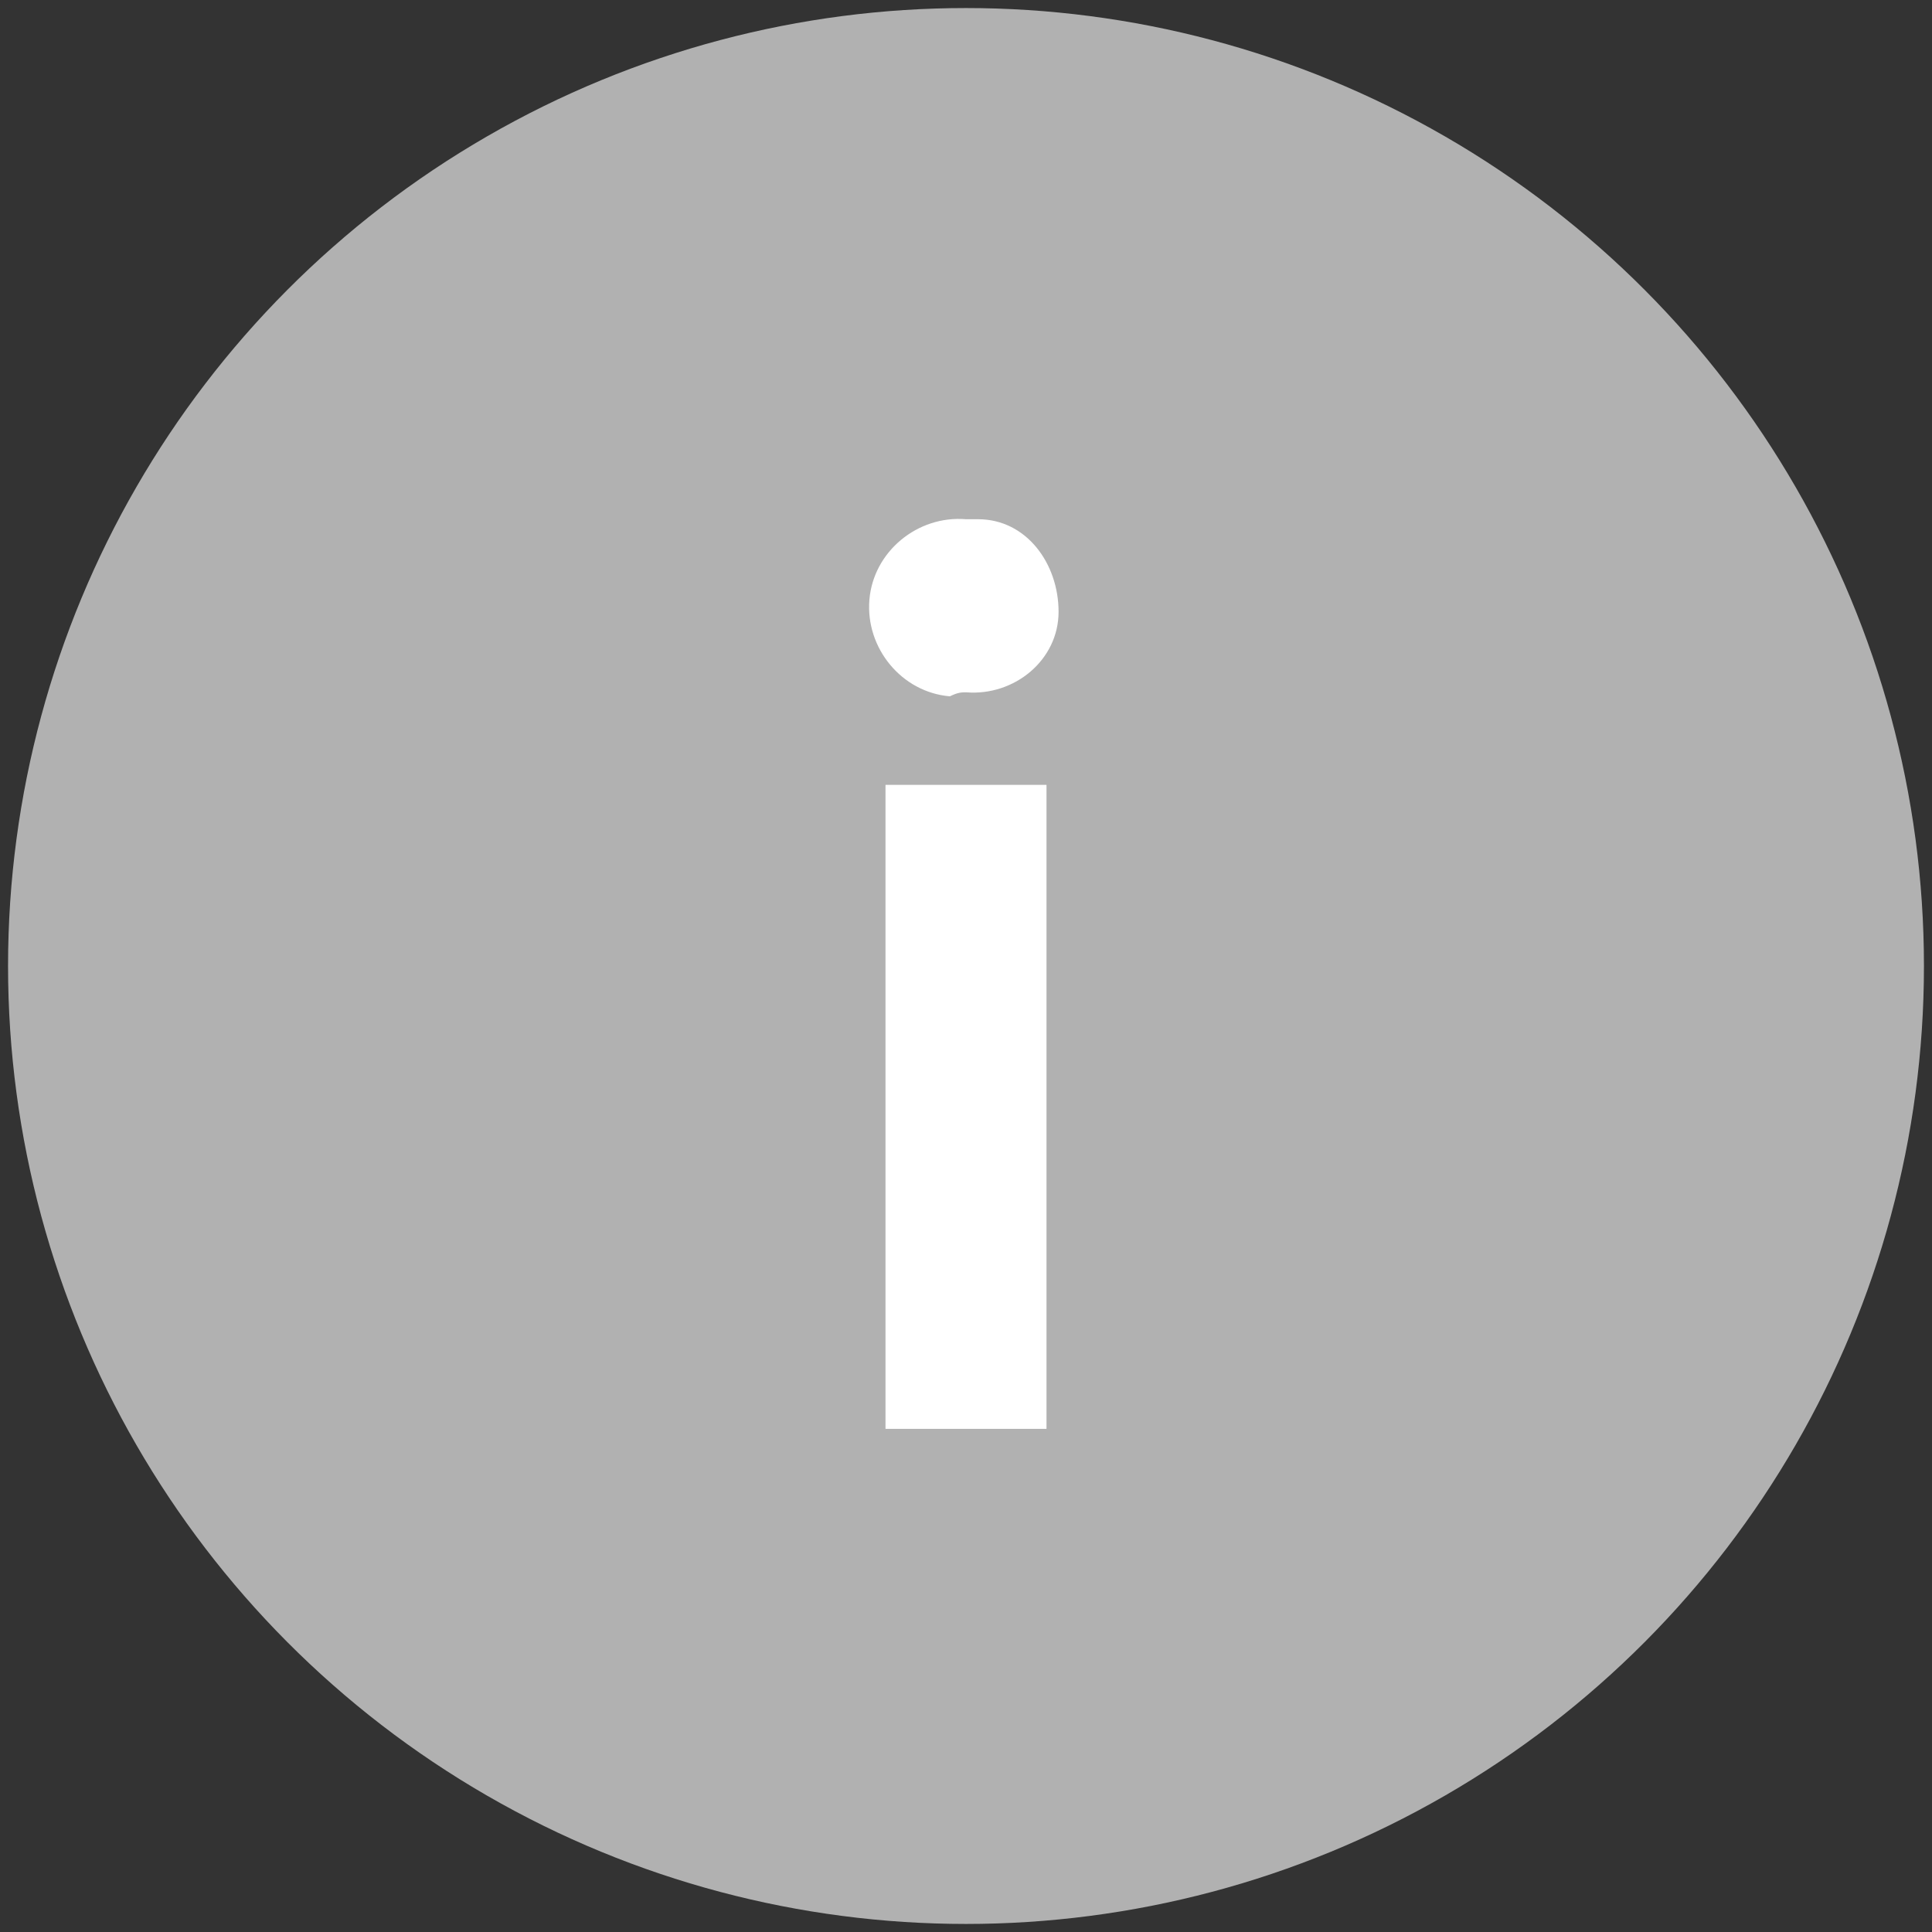 <?xml version="1.0" encoding="utf-8"?>
<!-- Generator: Adobe Illustrator 25.2.2, SVG Export Plug-In . SVG Version: 6.00 Build 0)  -->
<svg role="img" aria-label="info-icon" version="1.1" id="Ebene_1" xmlns="http://www.w3.org/2000/svg" xmlns:xlink="http://www.w3.org/1999/xlink" x="0px" y="0px"
	 viewBox="0 0 48 48" style="enable-background:new 0 0 48 48;" xml:space="preserve">
<rect x="0" y="0" width="48" height="48" fill="#333333" stroke="none"/>
<style type="text/css">
	.st0{fill:#B1B1B1;}
	.st1{fill:#FFFFFF;}
</style>
<g>
	<g>
		<g>
			<circle id="Ellipse_139" class="st0" cx="24" cy="24" r="23.8"/>
		</g>
	</g>
	<path id="Pfad_2883" class="st1" d="M26,35.5v-16h-4v16H26z M24,17.2c1.2,0.1,2.3-0.8,2.3-2s-0.8-2.3-2-2.3c-0.1,0-0.2,0-0.3,0
		c-1.2-0.1-2.3,0.8-2.4,2c-0.1,1.2,0.8,2.3,2,2.4C23.8,17.2,23.9,17.2,24,17.2L24,17.2z"/>
</g>
</svg>
